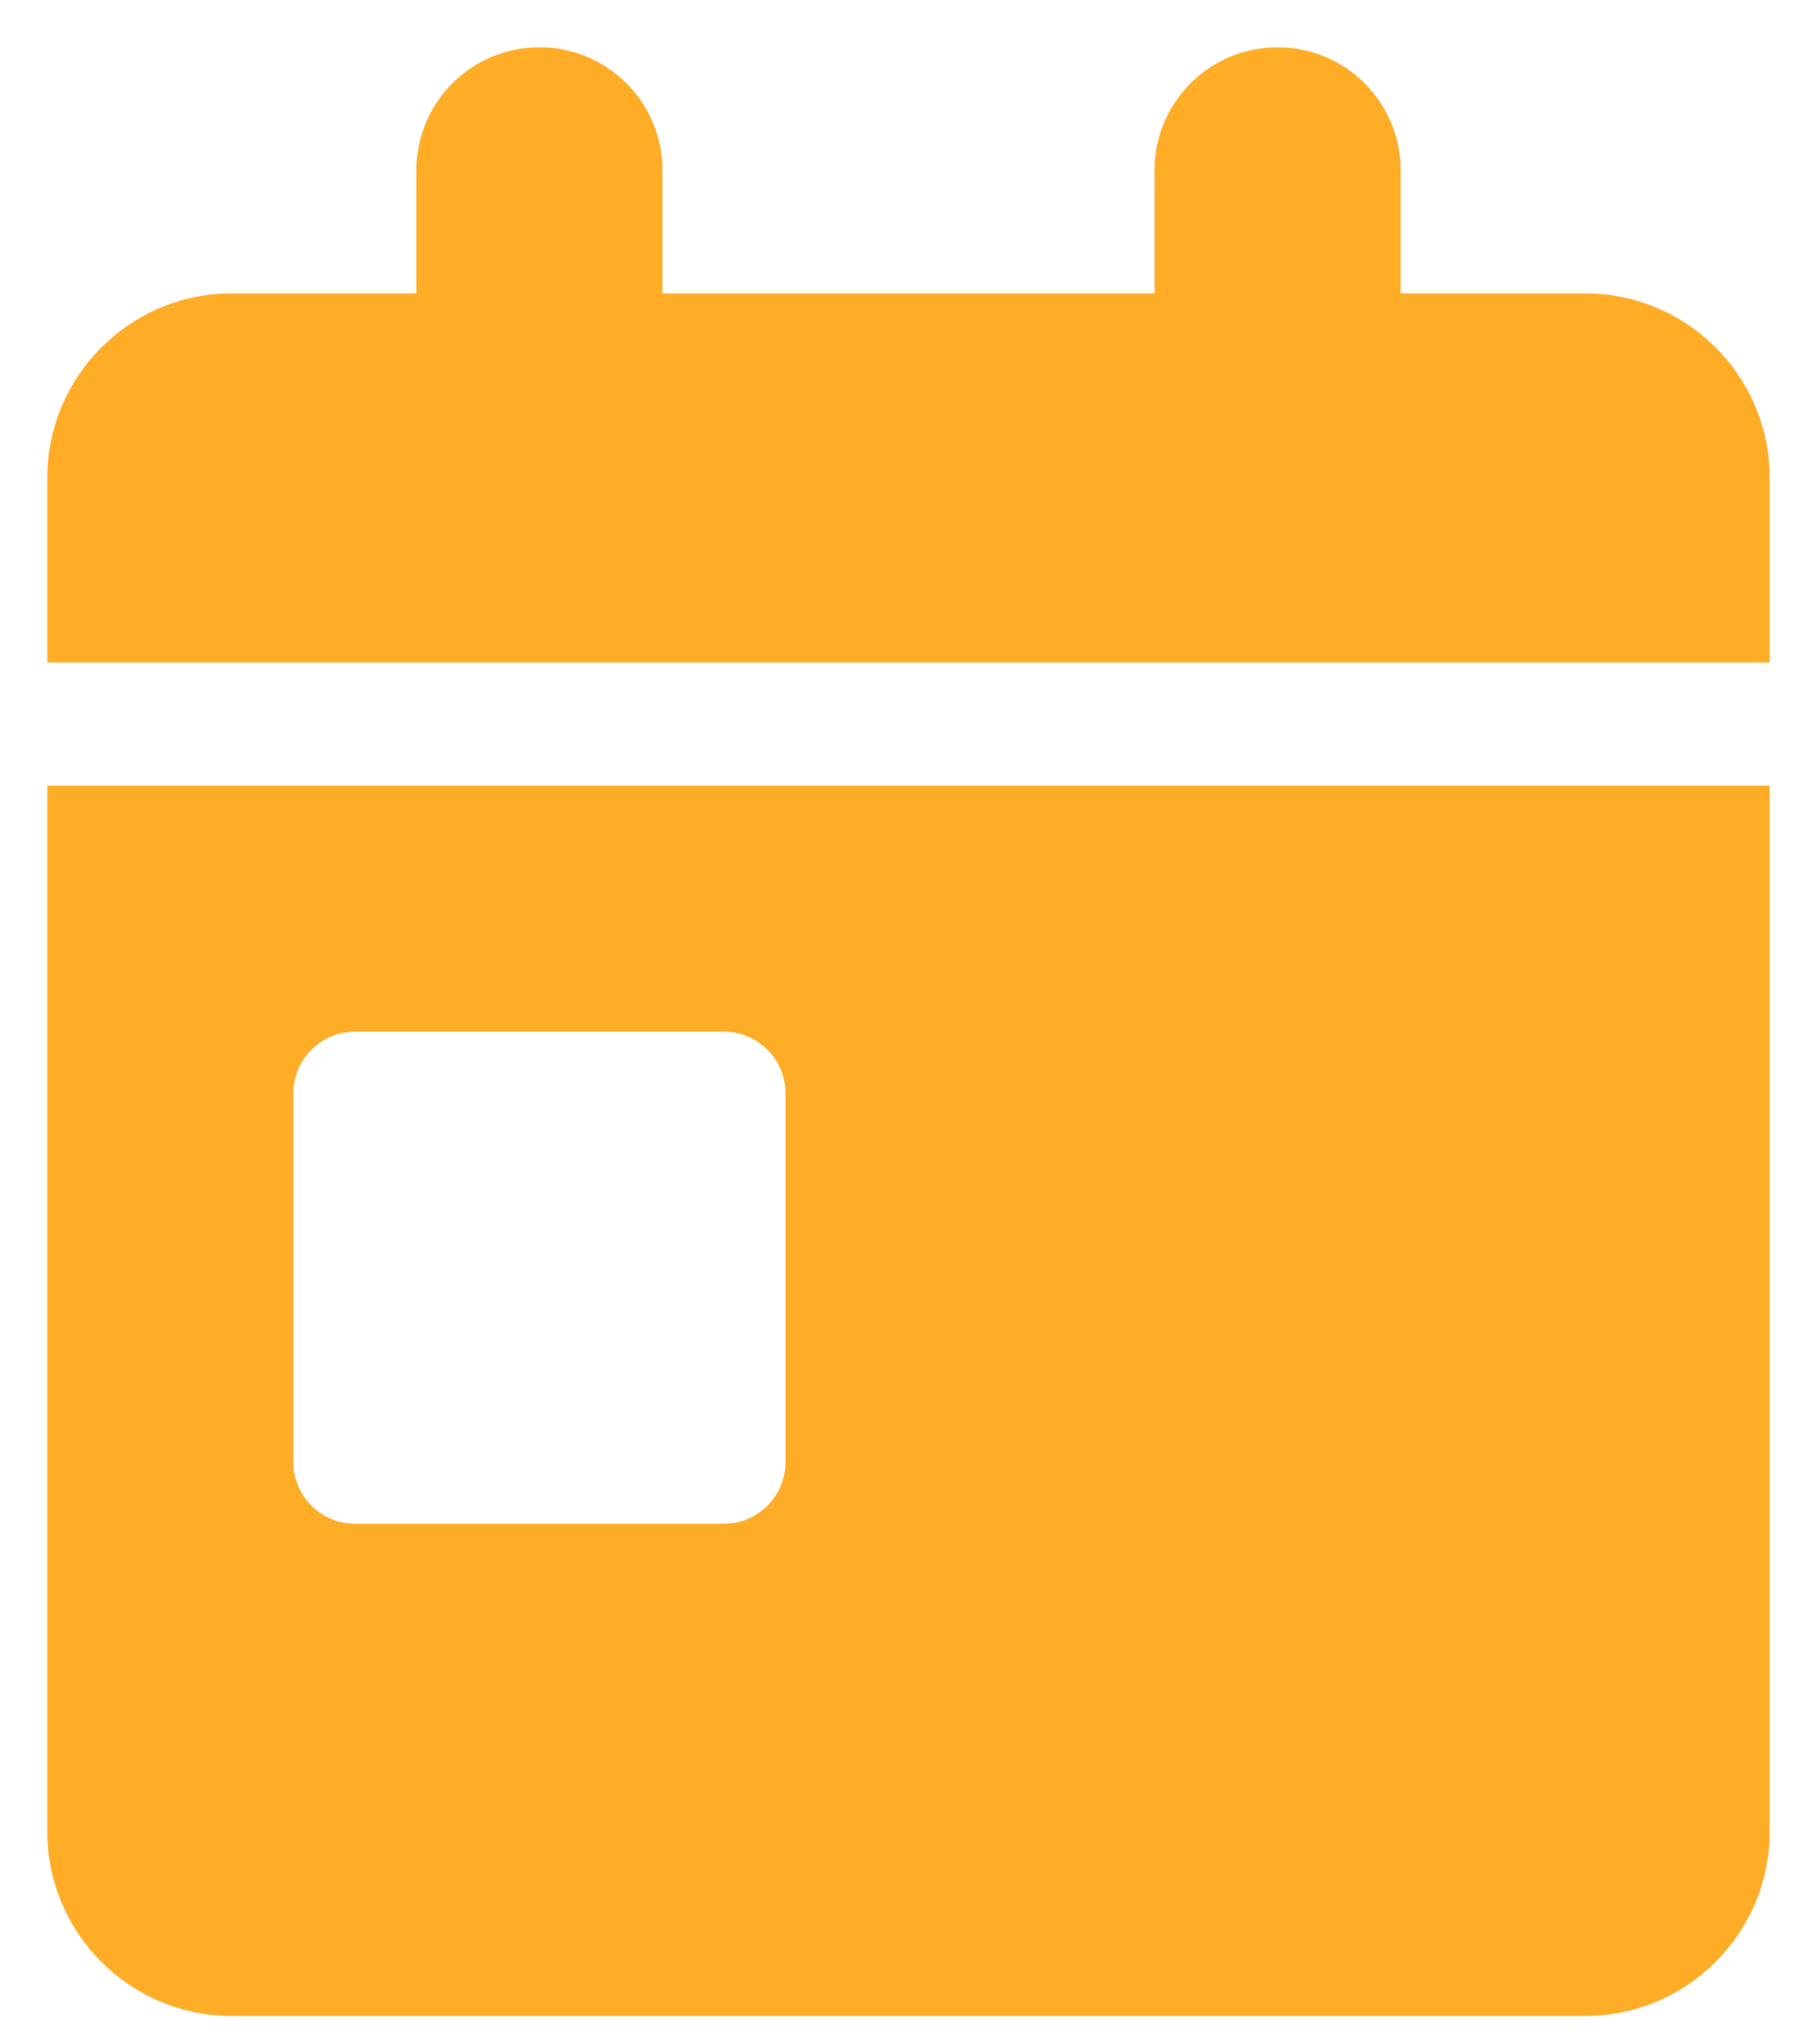 <svg width="24" height="27" viewBox="0 0 24 27" fill="none" xmlns="http://www.w3.org/2000/svg">
<g clip-path="url(#clip0_54_1590)">
<path d="M7.125 0.625C8.024 0.625 8.75 1.351 8.75 2.25V3.875L15.25 3.875V2.25C15.25 1.351 15.976 0.625 16.875 0.625C17.774 0.625 18.5 1.351 18.5 2.25V3.875L20.938 3.875C22.283 3.875 23.375 4.967 23.375 6.312V8.75L0.625 8.75L0.625 6.312C0.625 4.967 1.717 3.875 3.062 3.875L5.5 3.875L5.5 2.25C5.5 1.351 6.226 0.625 7.125 0.625ZM0.625 10.375L23.375 10.375L23.375 24.188C23.375 25.533 22.283 26.625 20.938 26.625L3.062 26.625C1.717 26.625 0.625 25.533 0.625 24.188L0.625 10.375ZM4.688 13.625C4.241 13.625 3.875 13.991 3.875 14.438L3.875 19.312C3.875 19.759 4.241 20.125 4.688 20.125H9.562C10.009 20.125 10.375 19.759 10.375 19.312L10.375 14.438C10.375 13.991 10.009 13.625 9.562 13.625L4.688 13.625Z" fill="#FFAC27"/>
</g>
<defs>
<clipPath id="clip0_54_1590">
<rect width="22.75" height="26" fill="white" transform="translate(0.625 0.625)"/>
</clipPath>
</defs>
</svg>
